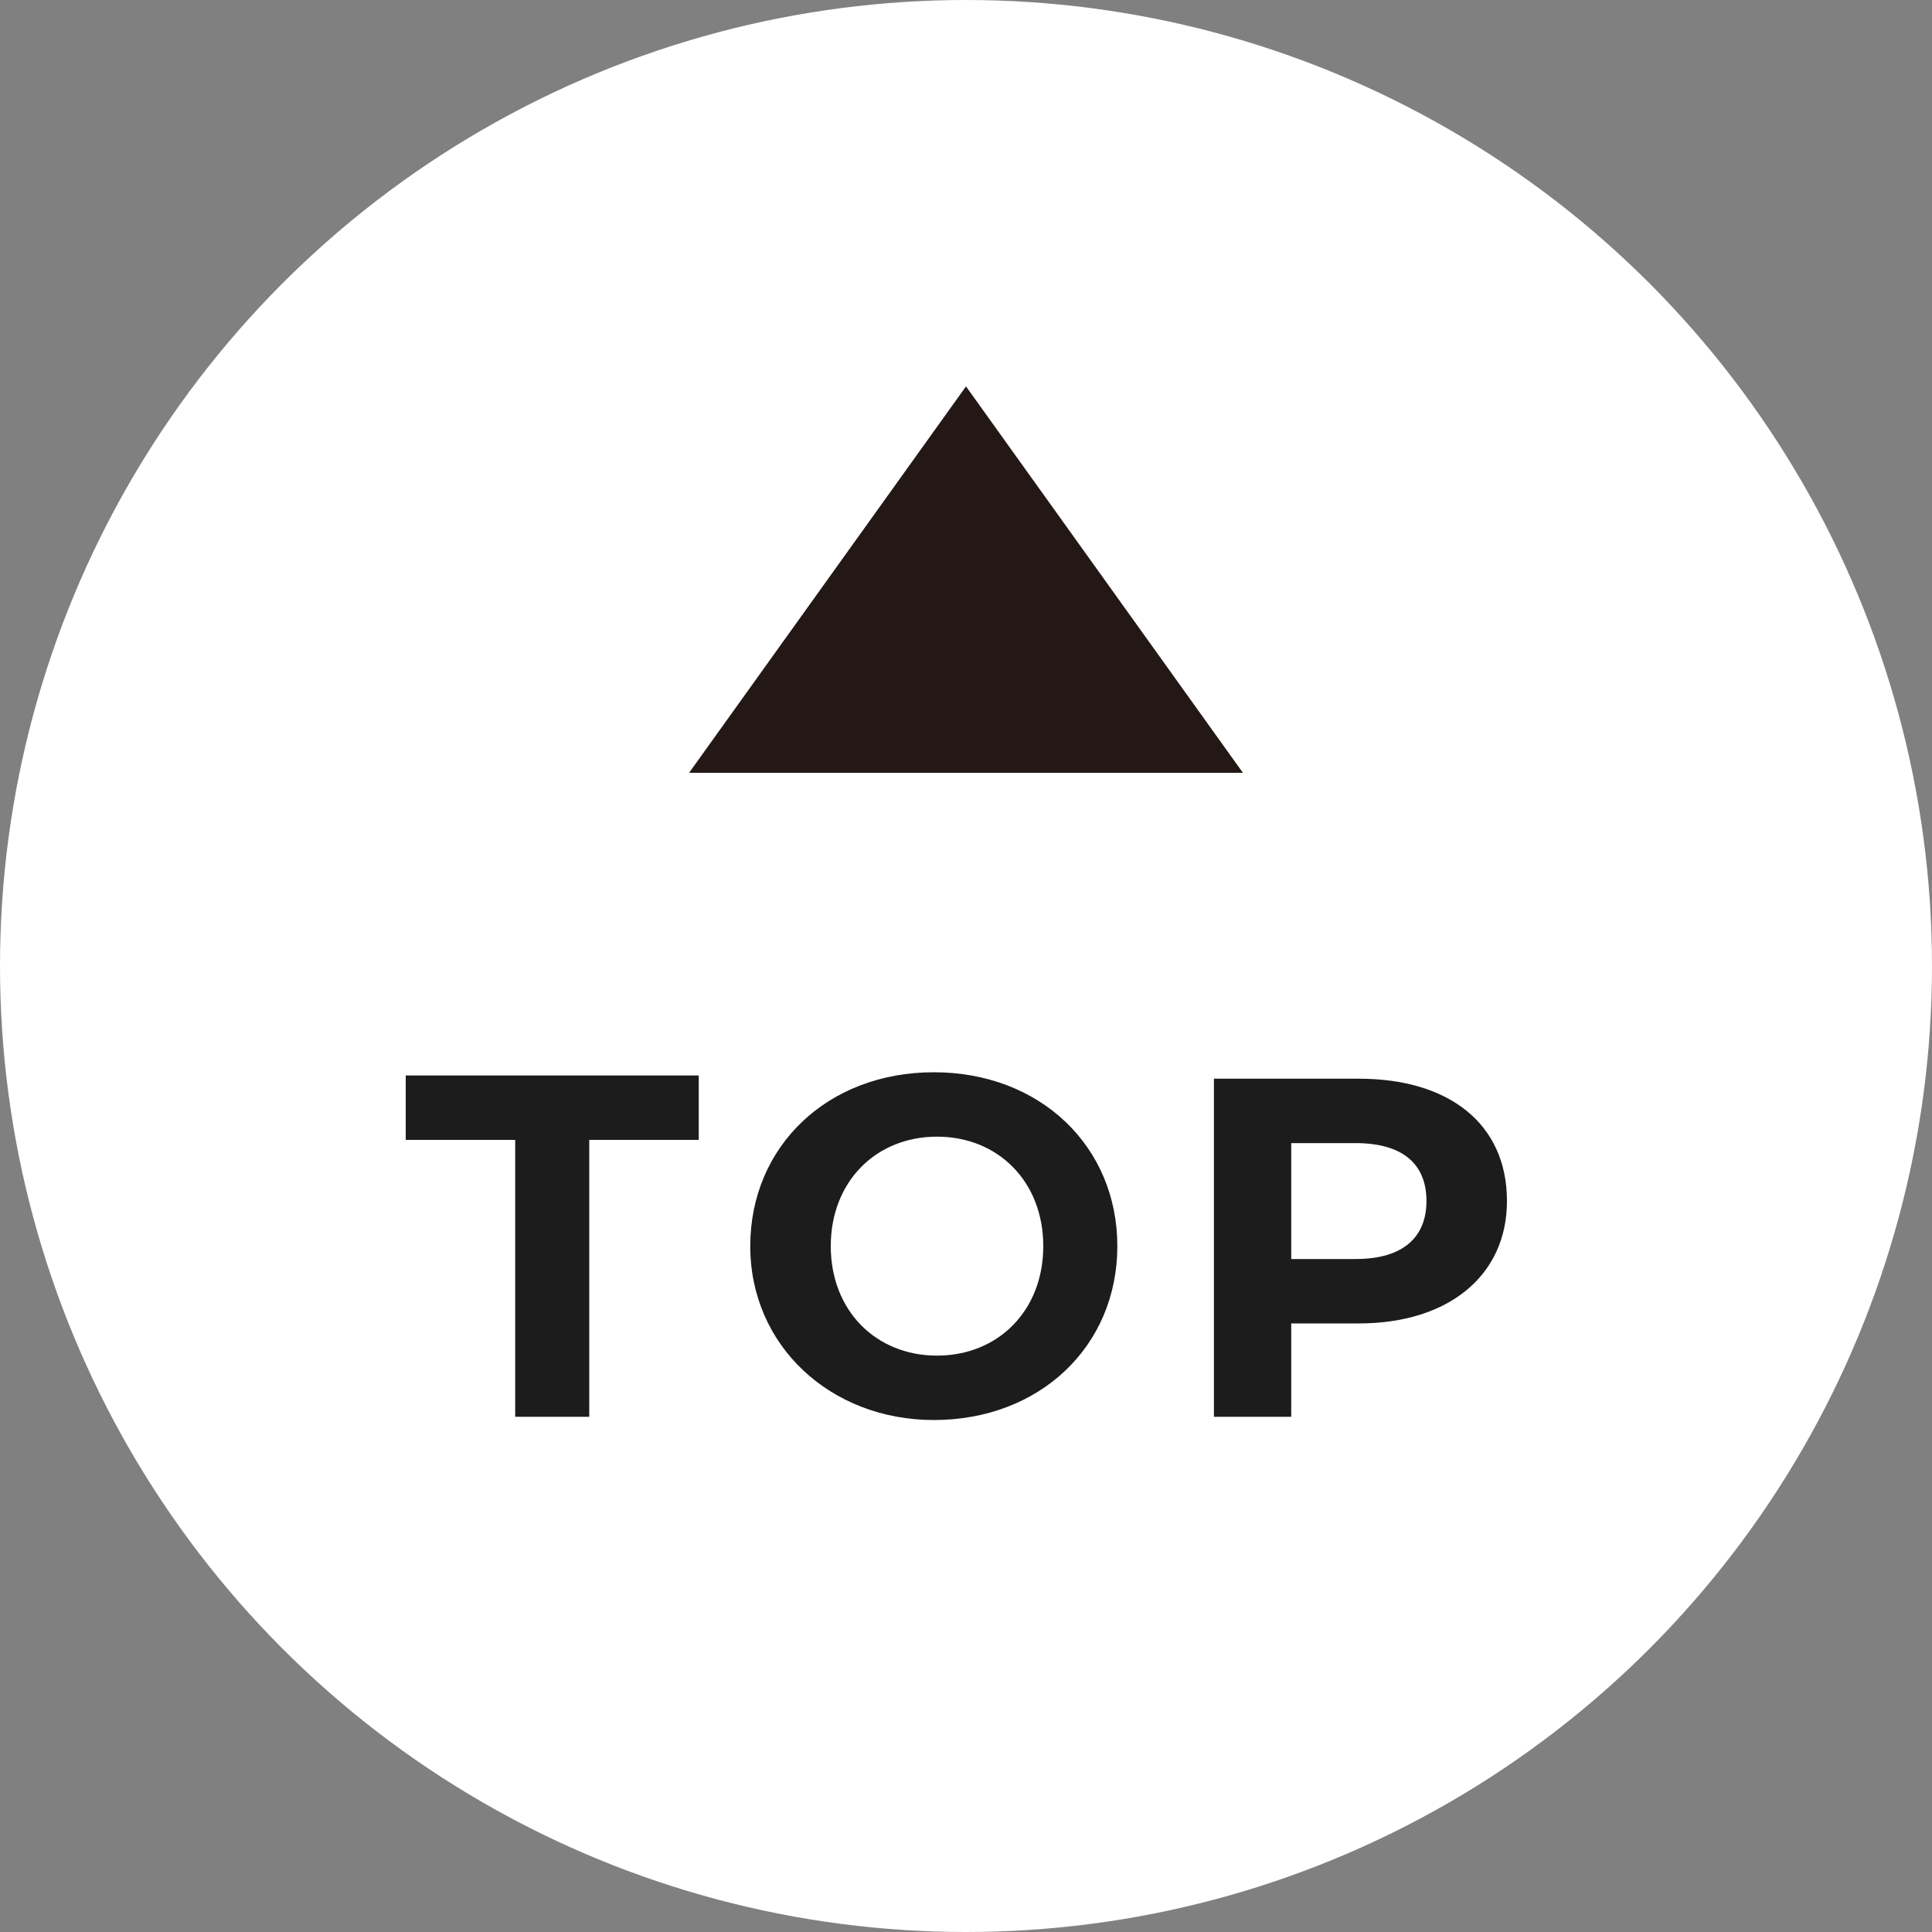 <?xml version="1.0" encoding="utf-8"?>
<!-- Generator: Adobe Illustrator 26.2.1, SVG Export Plug-In . SVG Version: 6.00 Build 0)  -->
<svg version="1.1" id="Group_20227" xmlns="http://www.w3.org/2000/svg" xmlns:xlink="http://www.w3.org/1999/xlink" x="0px"
	 y="0px" viewBox="0 0 60 60" style="enable-background:new 0 0 60 60;" xml:space="preserve">
<rect x="0" y="0" width="60" height="60" fill="#808080" stroke="none"/>
<style type="text/css">
	.st0{fill:#FFFFFF;}
	.st1{fill:#231815;}
	.st2{enable-background:new    ;}
	.st3{fill:#1C1C1C;}
</style>
<circle id="Ellipse_285" class="st0" cx="30" cy="30" r="30"/>
<path id="Path_58223" class="st1" d="M21.4,24L30,12L38.6,24H21.4z"/>
<g class="st2">
	<path class="st3" d="M16,35.4h-3.4v-2h9.1v2h-3.4V44H16V35.4z"/>
	<path class="st3" d="M23.3,38.7c0-3.1,2.4-5.4,5.7-5.4c3.3,0,5.7,2.3,5.7,5.4s-2.4,5.4-5.7,5.4C25.8,44.1,23.3,41.8,23.3,38.7z
		 M32.4,38.7c0-2-1.4-3.4-3.3-3.4s-3.3,1.4-3.3,3.4s1.4,3.4,3.3,3.4S32.4,40.7,32.4,38.7z"/>
	<path class="st3" d="M46.8,37.3c0,2.3-1.8,3.8-4.6,3.8h-2.1V44h-2.4V33.5h4.5C45,33.5,46.8,34.9,46.8,37.3z M44.3,37.3
		c0-1.2-0.8-1.8-2.2-1.8h-2v3.6h2C43.6,39.1,44.3,38.4,44.3,37.3z"/>
</g>
</svg>
